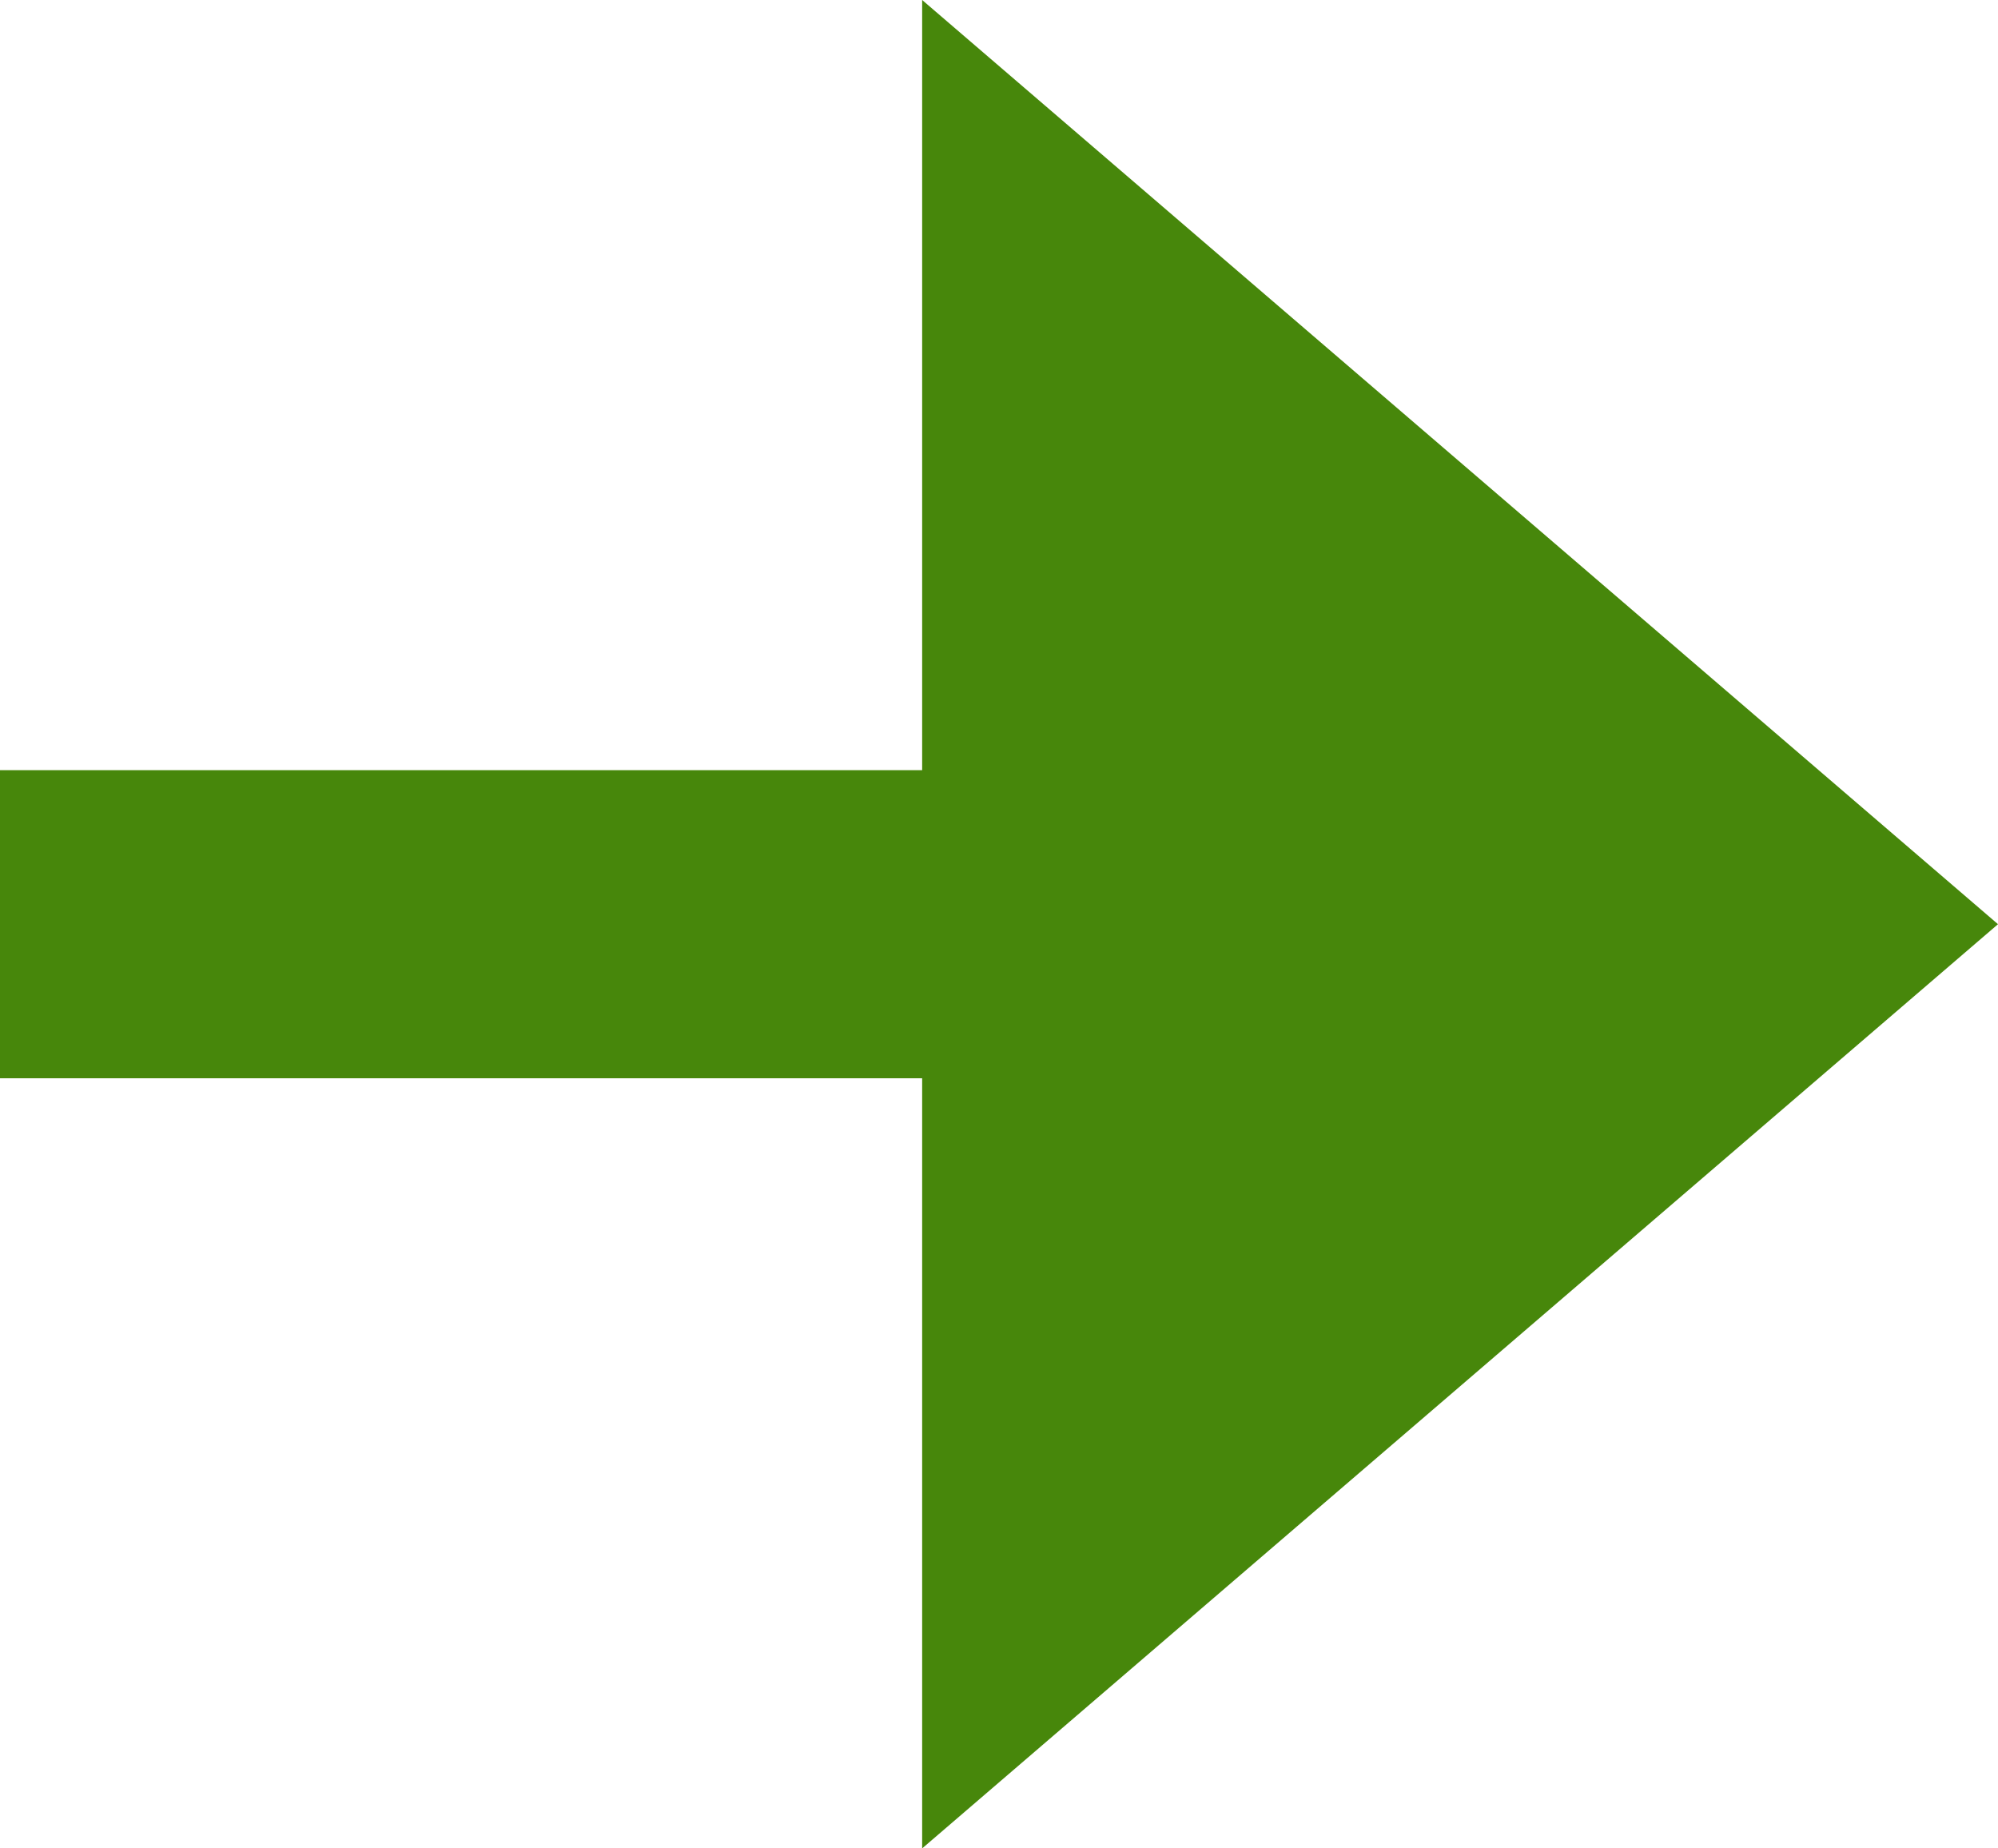 <?xml version="1.0" encoding="UTF-8"?> <svg xmlns="http://www.w3.org/2000/svg" width="80" height="74" viewBox="0 0 80 74" fill="none"> <g clip-path="url(#clip0_980_5)"> <path d="M80 37L36.923 0V30.833H0V43.167H36.923V74L80 37Z" fill="#47870B"></path> </g> <defs> <clipPath id="clip0_980_5"> <rect width="80" height="74" fill="white"></rect> </clipPath> </defs> </svg> 